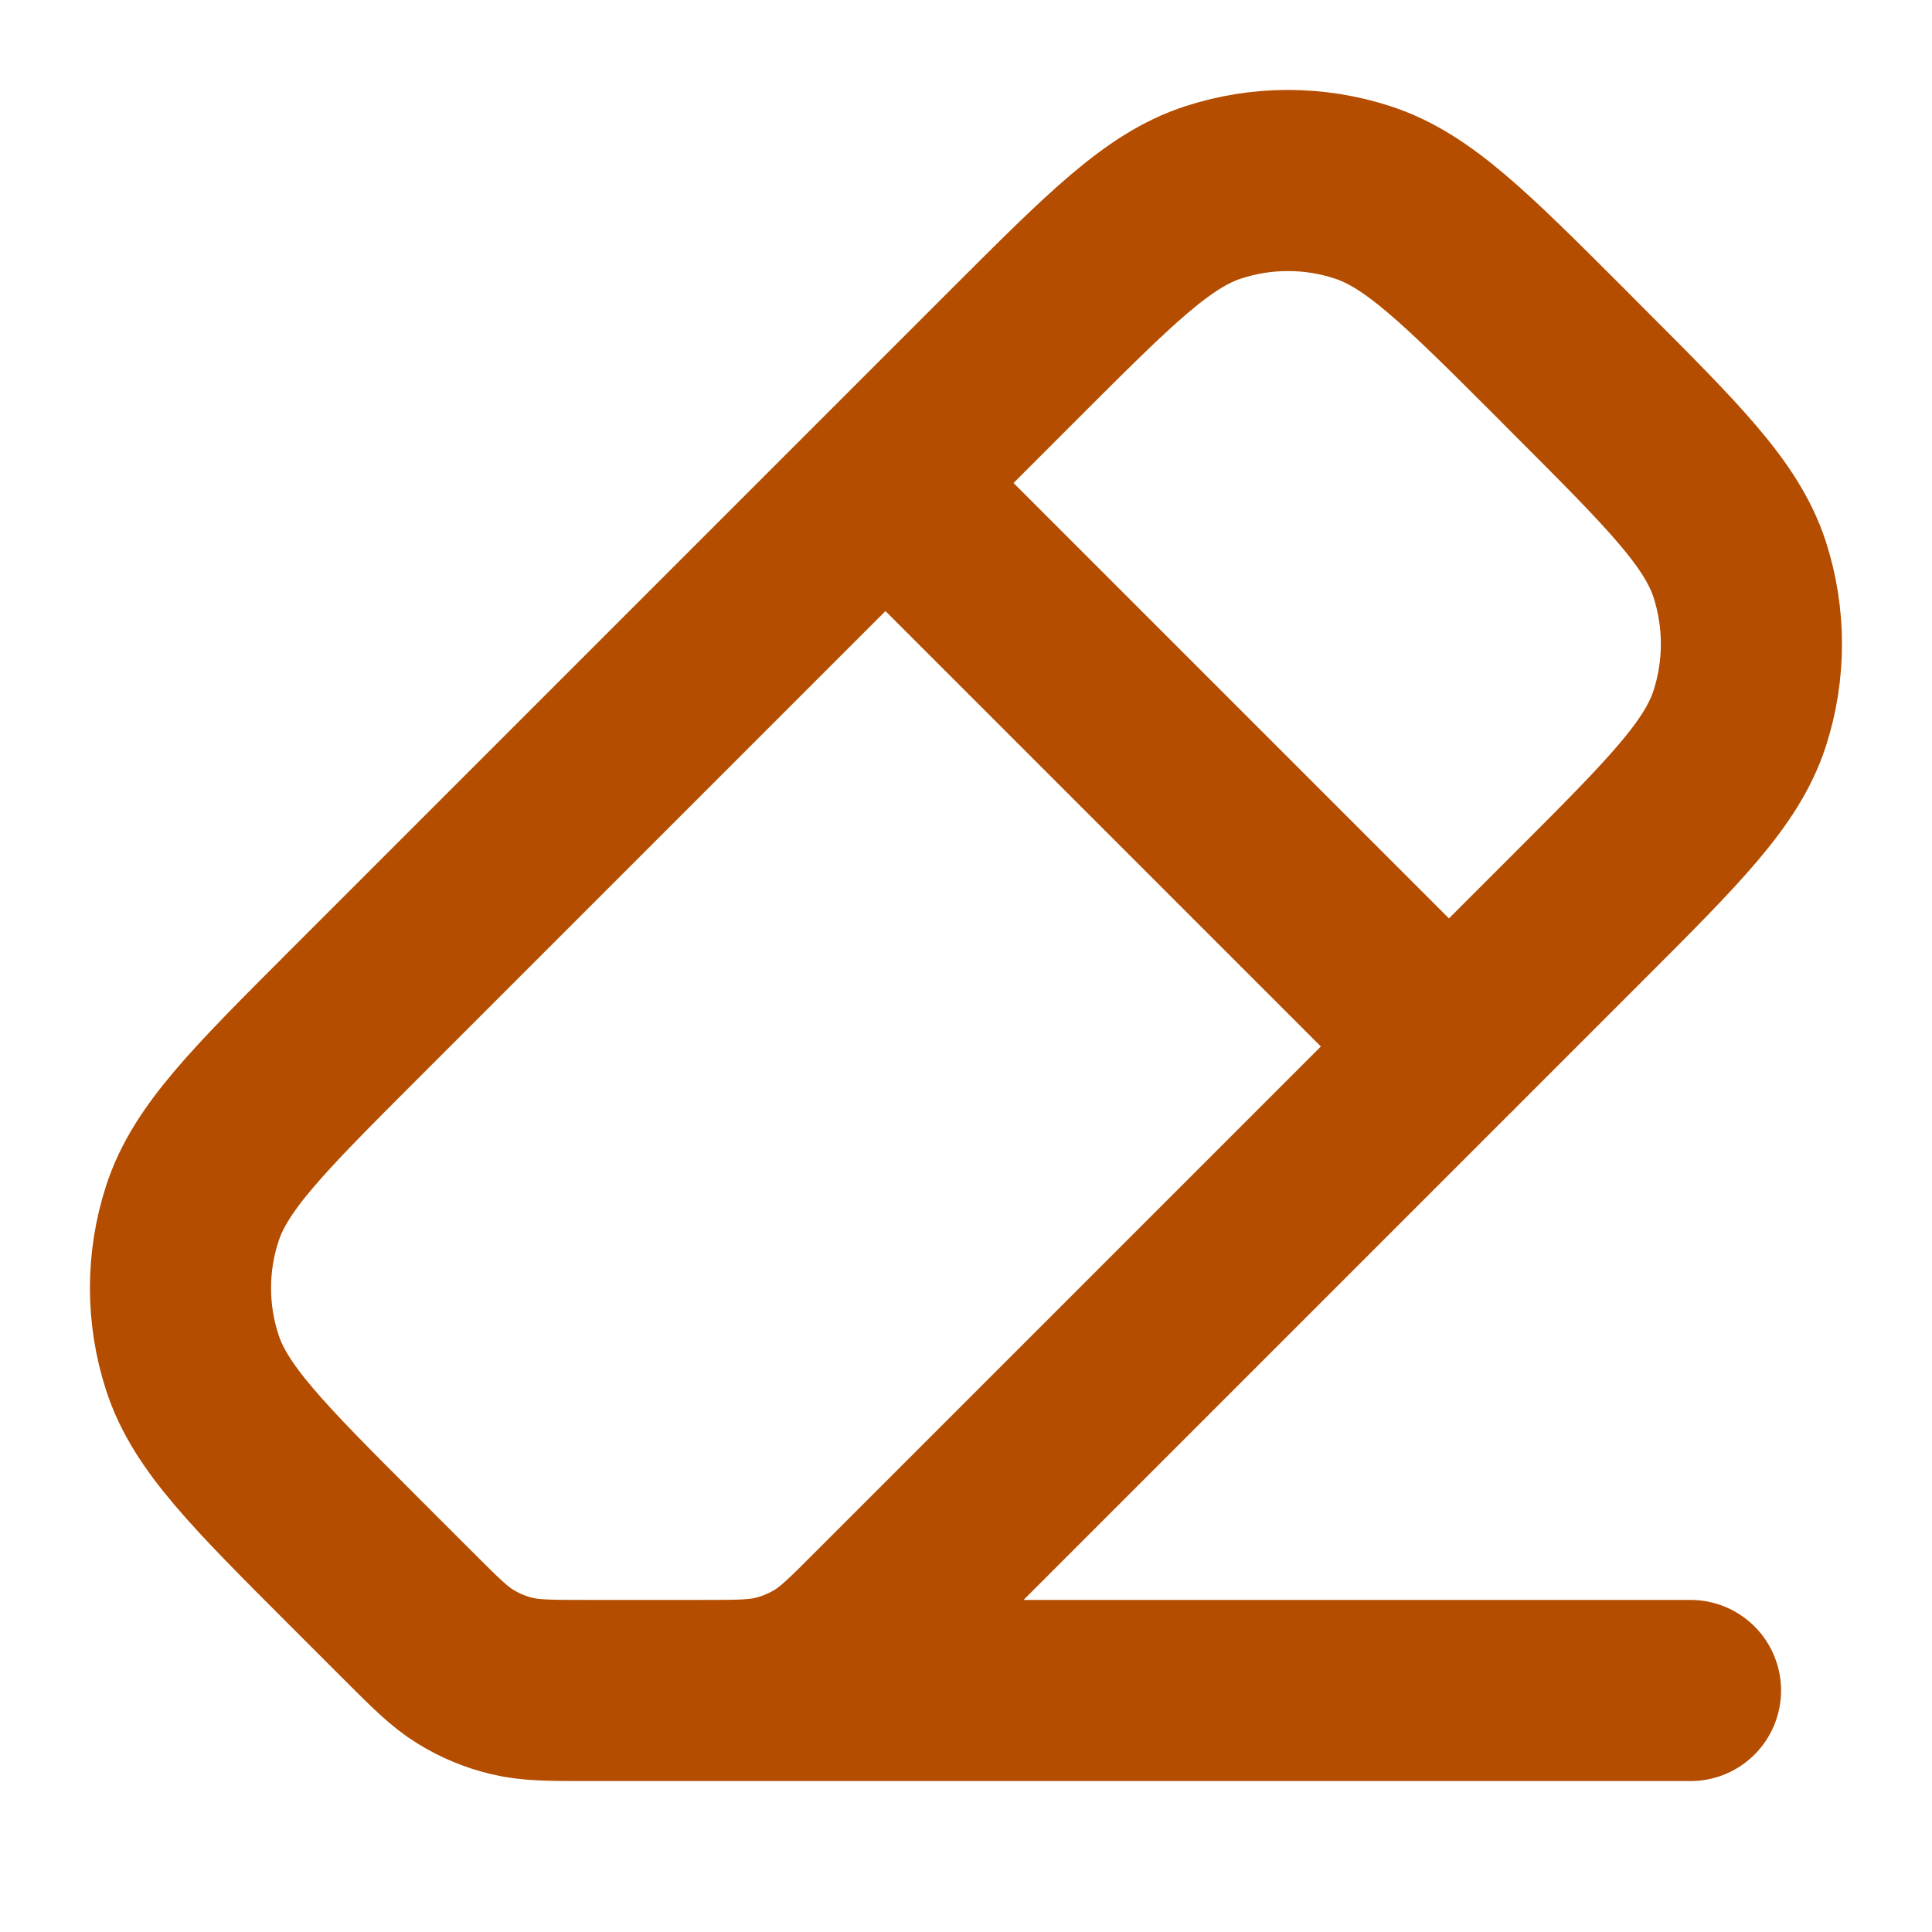 <svg xmlns="http://www.w3.org/2000/svg" fill="none" viewBox="0 0 16 16" height="16" width="16">
<path stroke-linejoin="round" stroke-linecap="round" stroke-width="1.5" stroke="#B44D00" d="M12 8.667L7.333 4M14 14H5.333M7.291 13.375L13.07 7.596C13.862 6.804 14.258 6.408 14.407 5.951C14.537 5.55 14.537 5.117 14.407 4.715C14.258 4.259 13.862 3.863 13.07 3.071L12.929 2.929C12.137 2.137 11.741 1.741 11.284 1.593C10.883 1.462 10.45 1.462 10.048 1.593C9.592 1.741 9.196 2.137 8.404 2.929L2.929 8.404C2.137 9.196 1.741 9.592 1.593 10.049C1.462 10.45 1.462 10.883 1.593 11.285C1.741 11.741 2.137 12.137 2.929 12.929L3.375 13.375C3.606 13.606 3.721 13.721 3.855 13.803C3.975 13.877 4.105 13.931 4.241 13.963C4.394 14 4.557 14 4.883 14H5.783C6.109 14 6.272 14 6.425 13.963C6.561 13.931 6.692 13.877 6.811 13.803C6.945 13.721 7.061 13.606 7.291 13.375Z"></path>
</svg>
